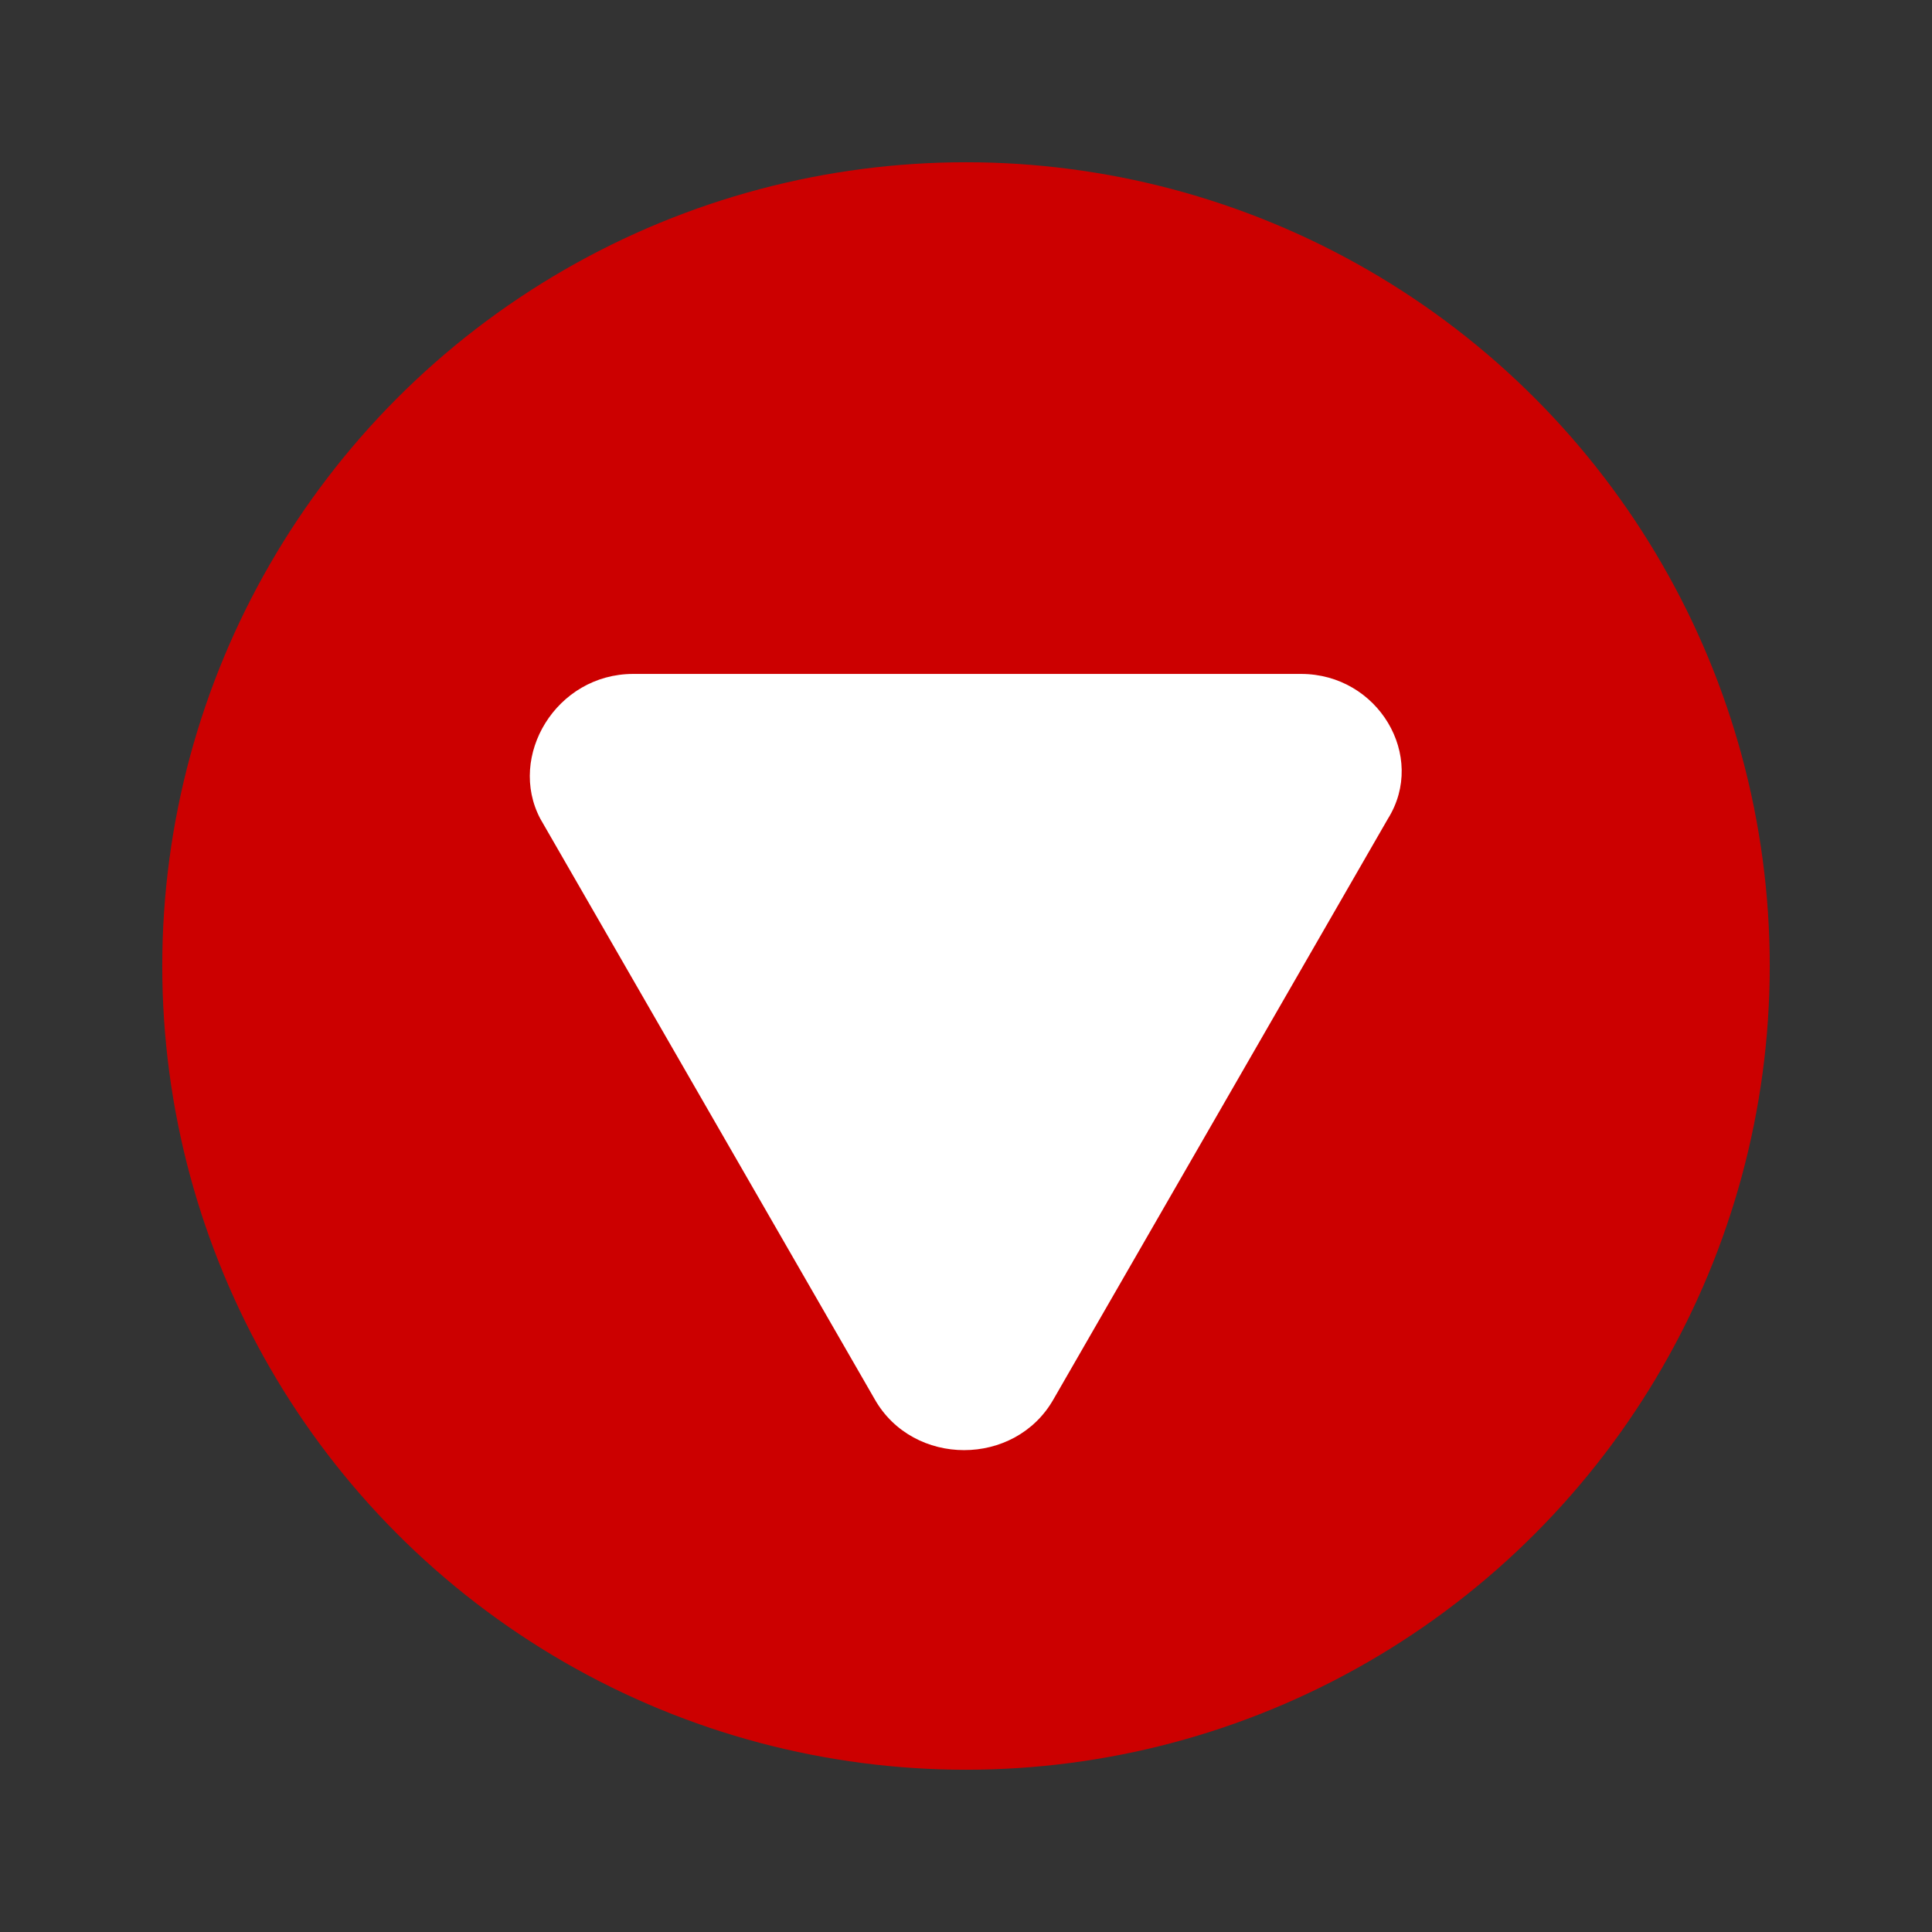 <svg enable-background="new 0 0 256 256" viewBox="0 0 256 256" xmlns="http://www.w3.org/2000/svg"><rect x="0" y="0" width="256" height="256" fill="#333333" stroke="none"/><circle cx="128" cy="128" fill="#c00" r="106.5"/><path d="m83.9 89.3h88.5c10.2 0 16.7 10.9 11.5 19.2l-44.3 76.9c-5.1 9-18.6 9-23.7 0l-44.3-76.9c-4.4-8.3 2.1-19.2 12.3-19.2z" fill="#fff"/></svg>